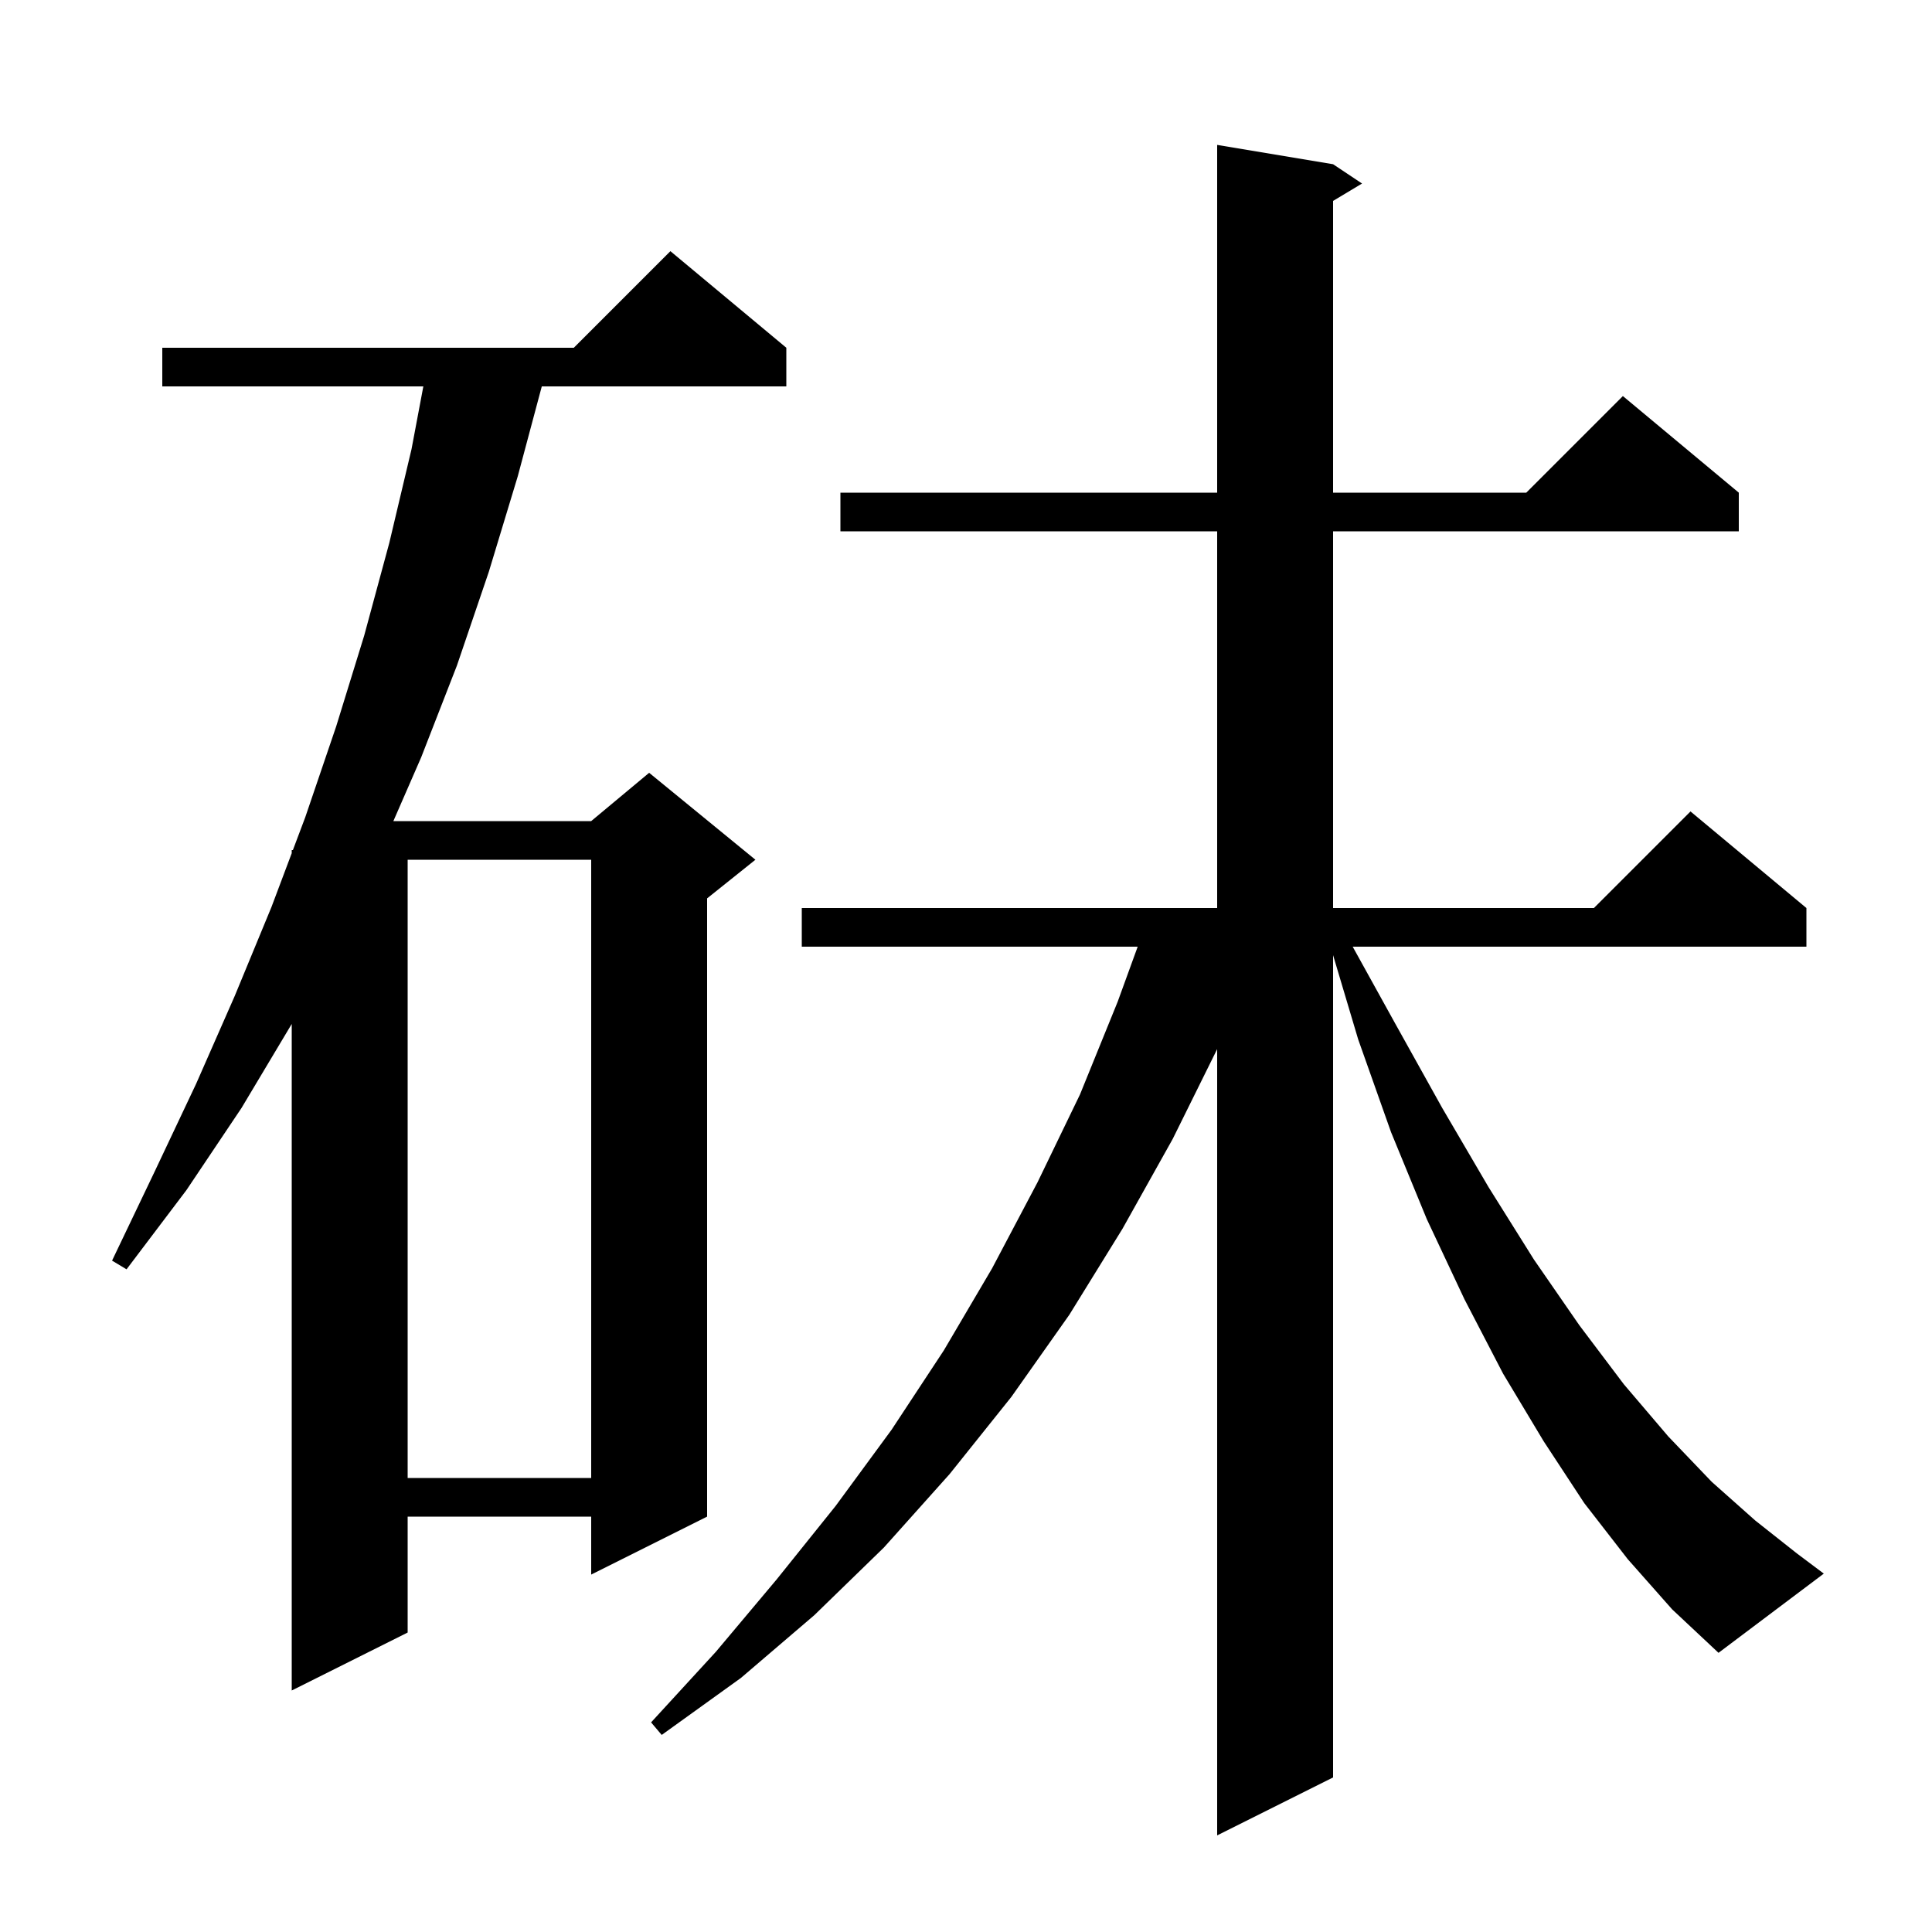 <svg xmlns="http://www.w3.org/2000/svg" xmlns:xlink="http://www.w3.org/1999/xlink" version="1.1" baseProfile="full" viewBox="0 0 200 200" width="200" height="200"><g fill="currentColor"><path d="M 168.5 161.4 L 164.0 155.6 L 159.8 149.2 L 155.6 142.2 L 151.6 134.5 L 147.7 126.2 L 144.0 117.2 L 140.6 107.6 L 138.0 98.877 L 138.0 184.0 L 126.0 190.0 L 126.0 108.604 L 121.4 117.9 L 116.2 127.2 L 110.7 136.1 L 104.7 144.6 L 98.3 152.6 L 91.5 160.2 L 84.3 167.2 L 76.7 173.7 L 68.5 179.6 L 67.4 178.3 L 74.1 171.0 L 80.4 163.5 L 86.5 155.9 L 92.3 148.0 L 97.7 139.8 L 102.7 131.3 L 107.4 122.4 L 111.8 113.3 L 115.7 103.7 L 117.773 98.0 L 83.0 98.0 L 83.0 94.0 L 126.0 94.0 L 126.0 55.0 L 87.0 55.0 L 87.0 51.0 L 126.0 51.0 L 126.0 15.0 L 138.0 17.0 L 141.0 19.0 L 138.0 20.8 L 138.0 51.0 L 158.0 51.0 L 168.0 41.0 L 180.0 51.0 L 180.0 55.0 L 138.0 55.0 L 138.0 94.0 L 165.0 94.0 L 175.0 84.0 L 187.0 94.0 L 187.0 98.0 L 140.03 98.0 L 144.4 105.9 L 149.3 114.7 L 154.1 122.9 L 158.8 130.4 L 163.5 137.2 L 168.1 143.3 L 172.7 148.7 L 177.2 153.4 L 181.7 157.4 L 186.0 160.8 L 188.8 162.9 L 177.9 171.1 L 173.1 166.6 Z M 81.4 36.0 L 81.4 40.0 L 56.086 40.0 L 53.6 49.3 L 50.6 59.2 L 47.3 68.9 L 43.6 78.4 L 40.721 85.0 L 61.2 85.0 L 67.2 80.0 L 78.2 89.0 L 73.2 93.0 L 73.2 157.0 L 61.2 163.0 L 61.2 157.0 L 42.2 157.0 L 42.2 169.0 L 30.2 175.0 L 30.2 106.0 L 25.0 114.7 L 19.3 123.2 L 13.1 131.4 L 11.6 130.5 L 16.0 121.3 L 20.3 112.2 L 24.3 103.1 L 28.1 93.9 L 30.2 88.32 L 30.2 88.0 L 30.32 88.0 L 31.6 84.6 L 34.8 75.2 L 37.7 65.8 L 40.3 56.2 L 42.6 46.5 L 43.824 40.0 L 16.8 40.0 L 16.8 36.0 L 59.4 36.0 L 69.4 26.0 Z M 42.2 89.0 L 42.2 153.0 L 61.2 153.0 L 61.2 89.0 Z "/></g></svg>